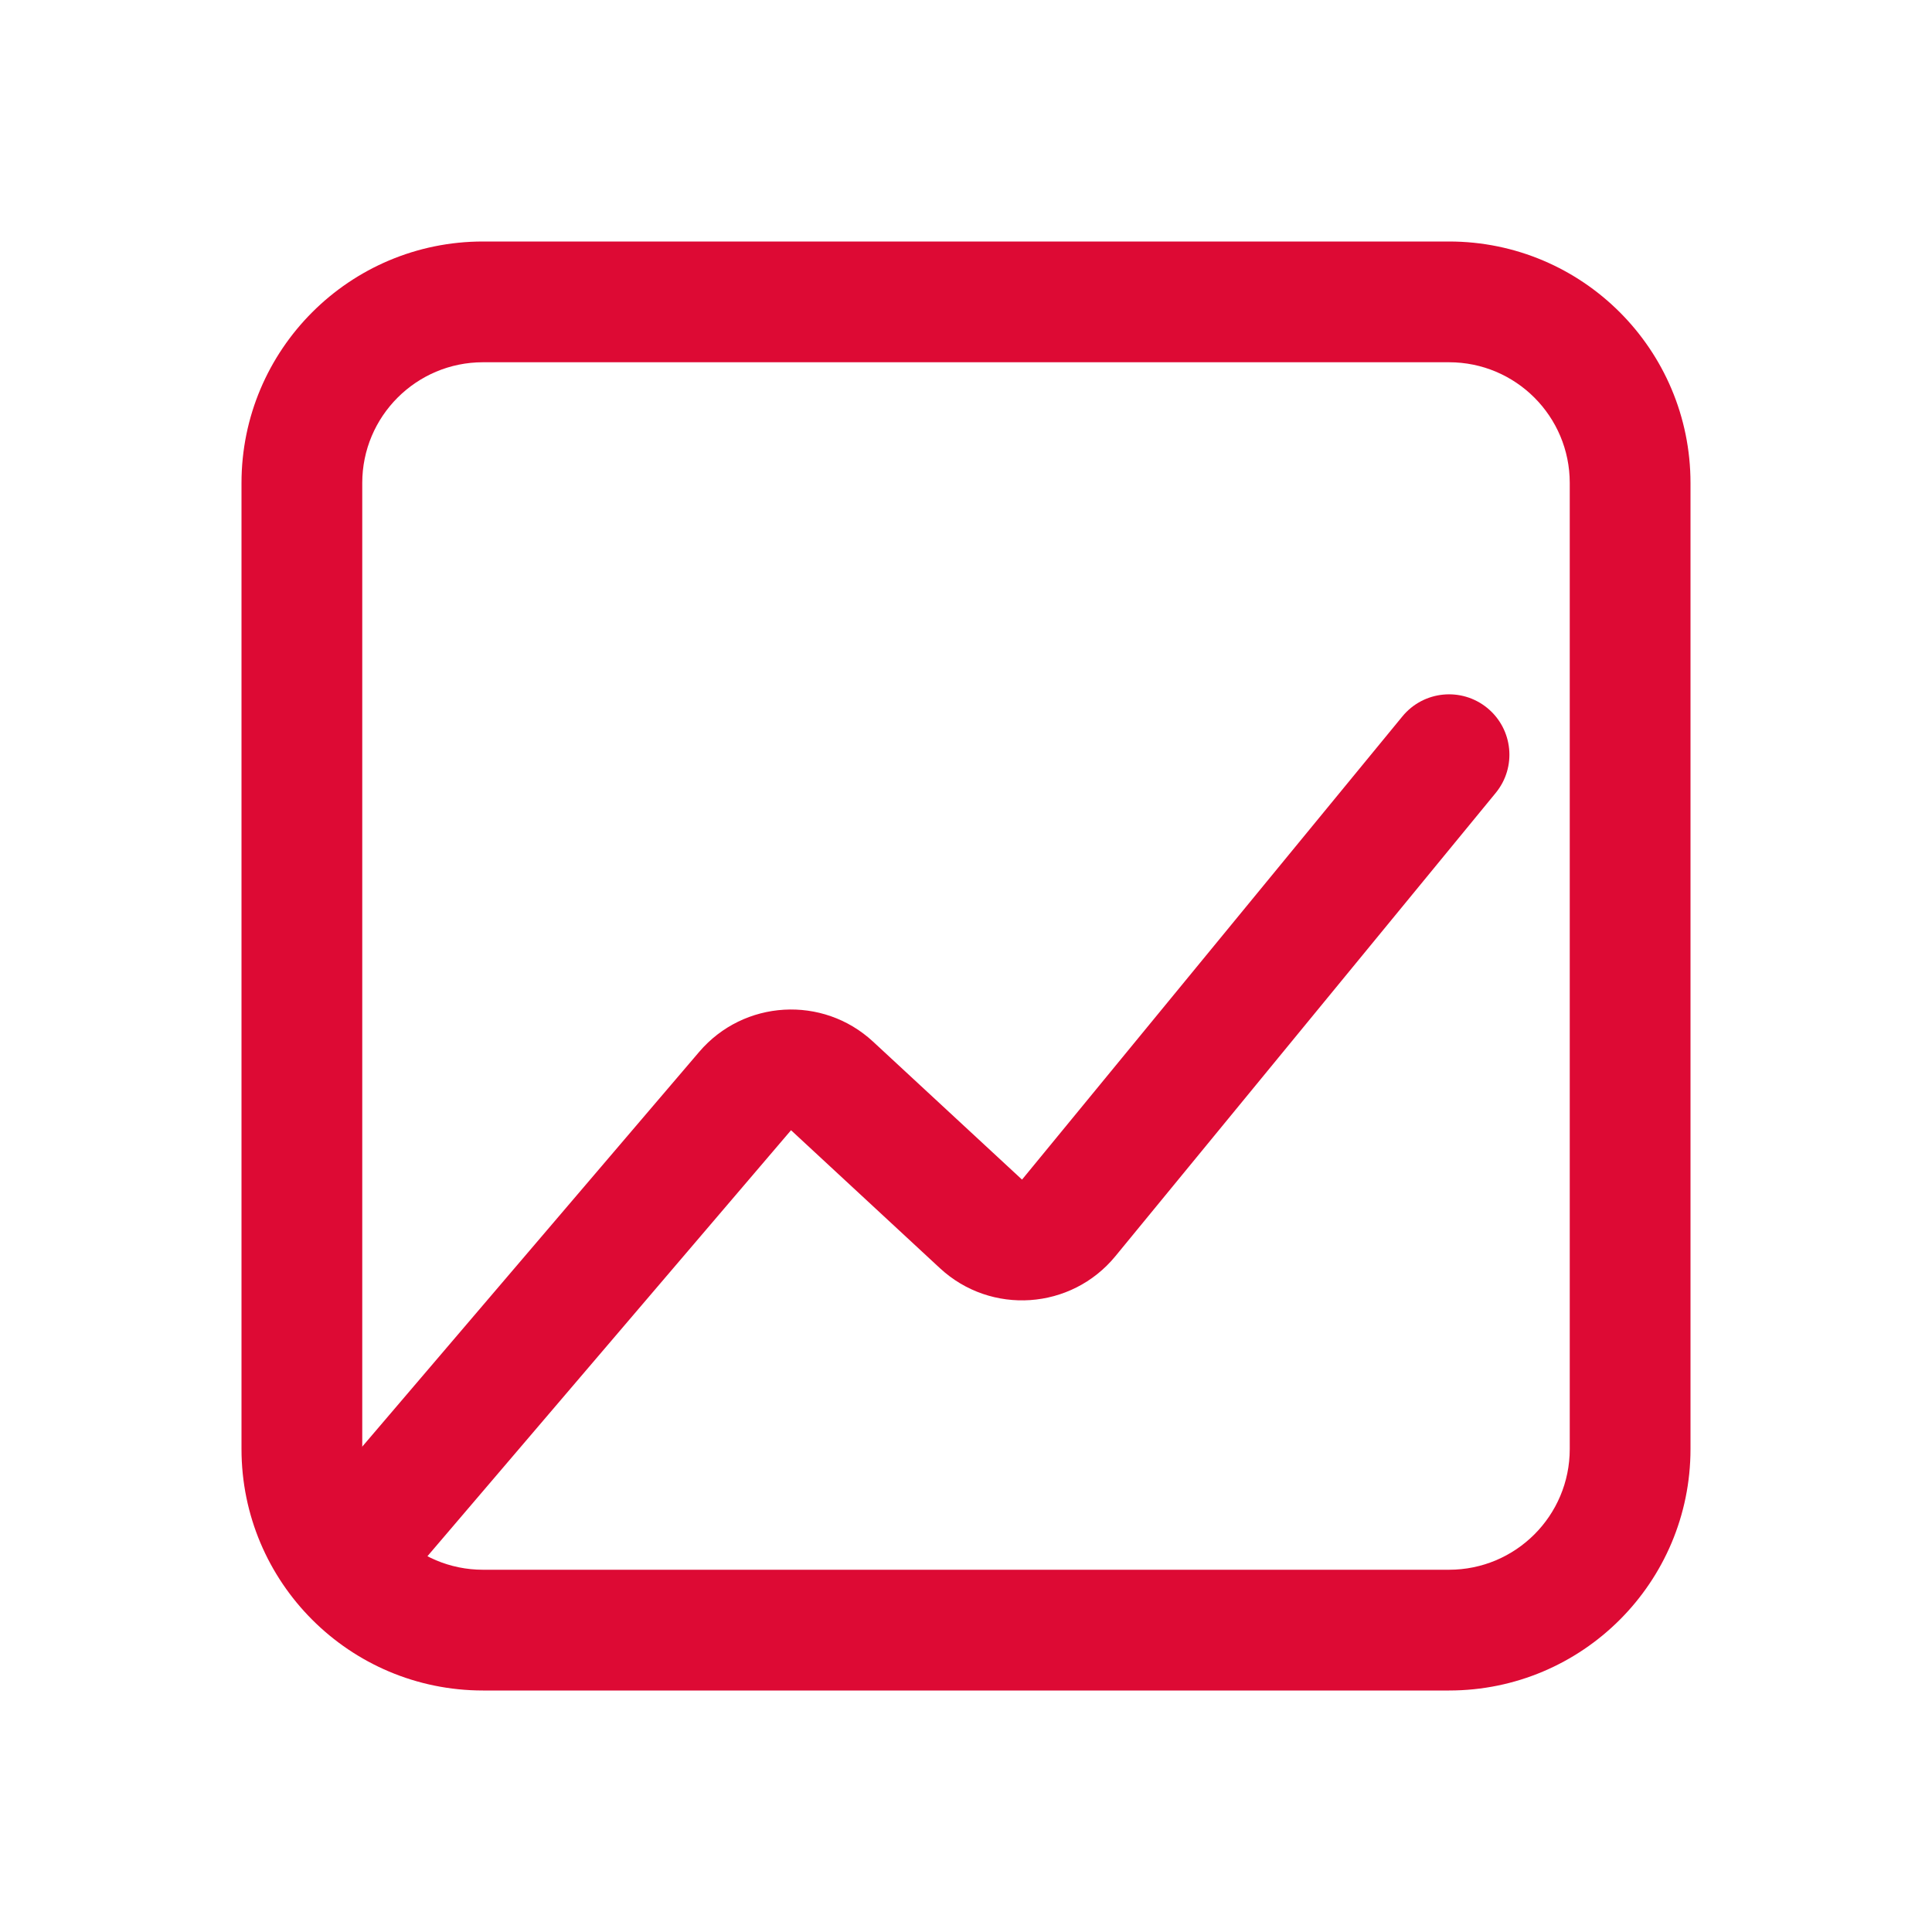 <svg width="32" height="32" viewBox="0 0 32 32" fill="none" xmlns="http://www.w3.org/2000/svg">
<path fill-rule="evenodd" clip-rule="evenodd" d="M24.635 11.727C25.062 12.078 25.124 12.708 24.773 13.134L18.474 20.807C17.743 21.697 16.414 21.788 15.569 21.006L13.102 18.72L6.761 26.149C6.403 26.569 5.771 26.619 5.351 26.261C4.931 25.902 4.881 25.271 5.24 24.851L11.581 17.422C12.319 16.558 13.628 16.481 14.461 17.253L16.928 19.538L23.228 11.866C23.578 11.439 24.208 11.377 24.635 11.727Z" fill="#DD0A34"/>
<path fill-rule="evenodd" clip-rule="evenodd" d="M8 6C6.896 6 6 6.895 6 8V24C6 25.105 6.896 26 8 26H24C25.105 26 26 25.105 26 24V8C26 6.895 25.105 6 24 6H8ZM4 8C4 5.791 5.791 4 8 4H24C26.21 4 28 5.791 28 8V24C28 26.209 26.21 28 24 28H8C5.791 28 4 26.209 4 24V8Z" fill="#DD0A34"/>
</svg>